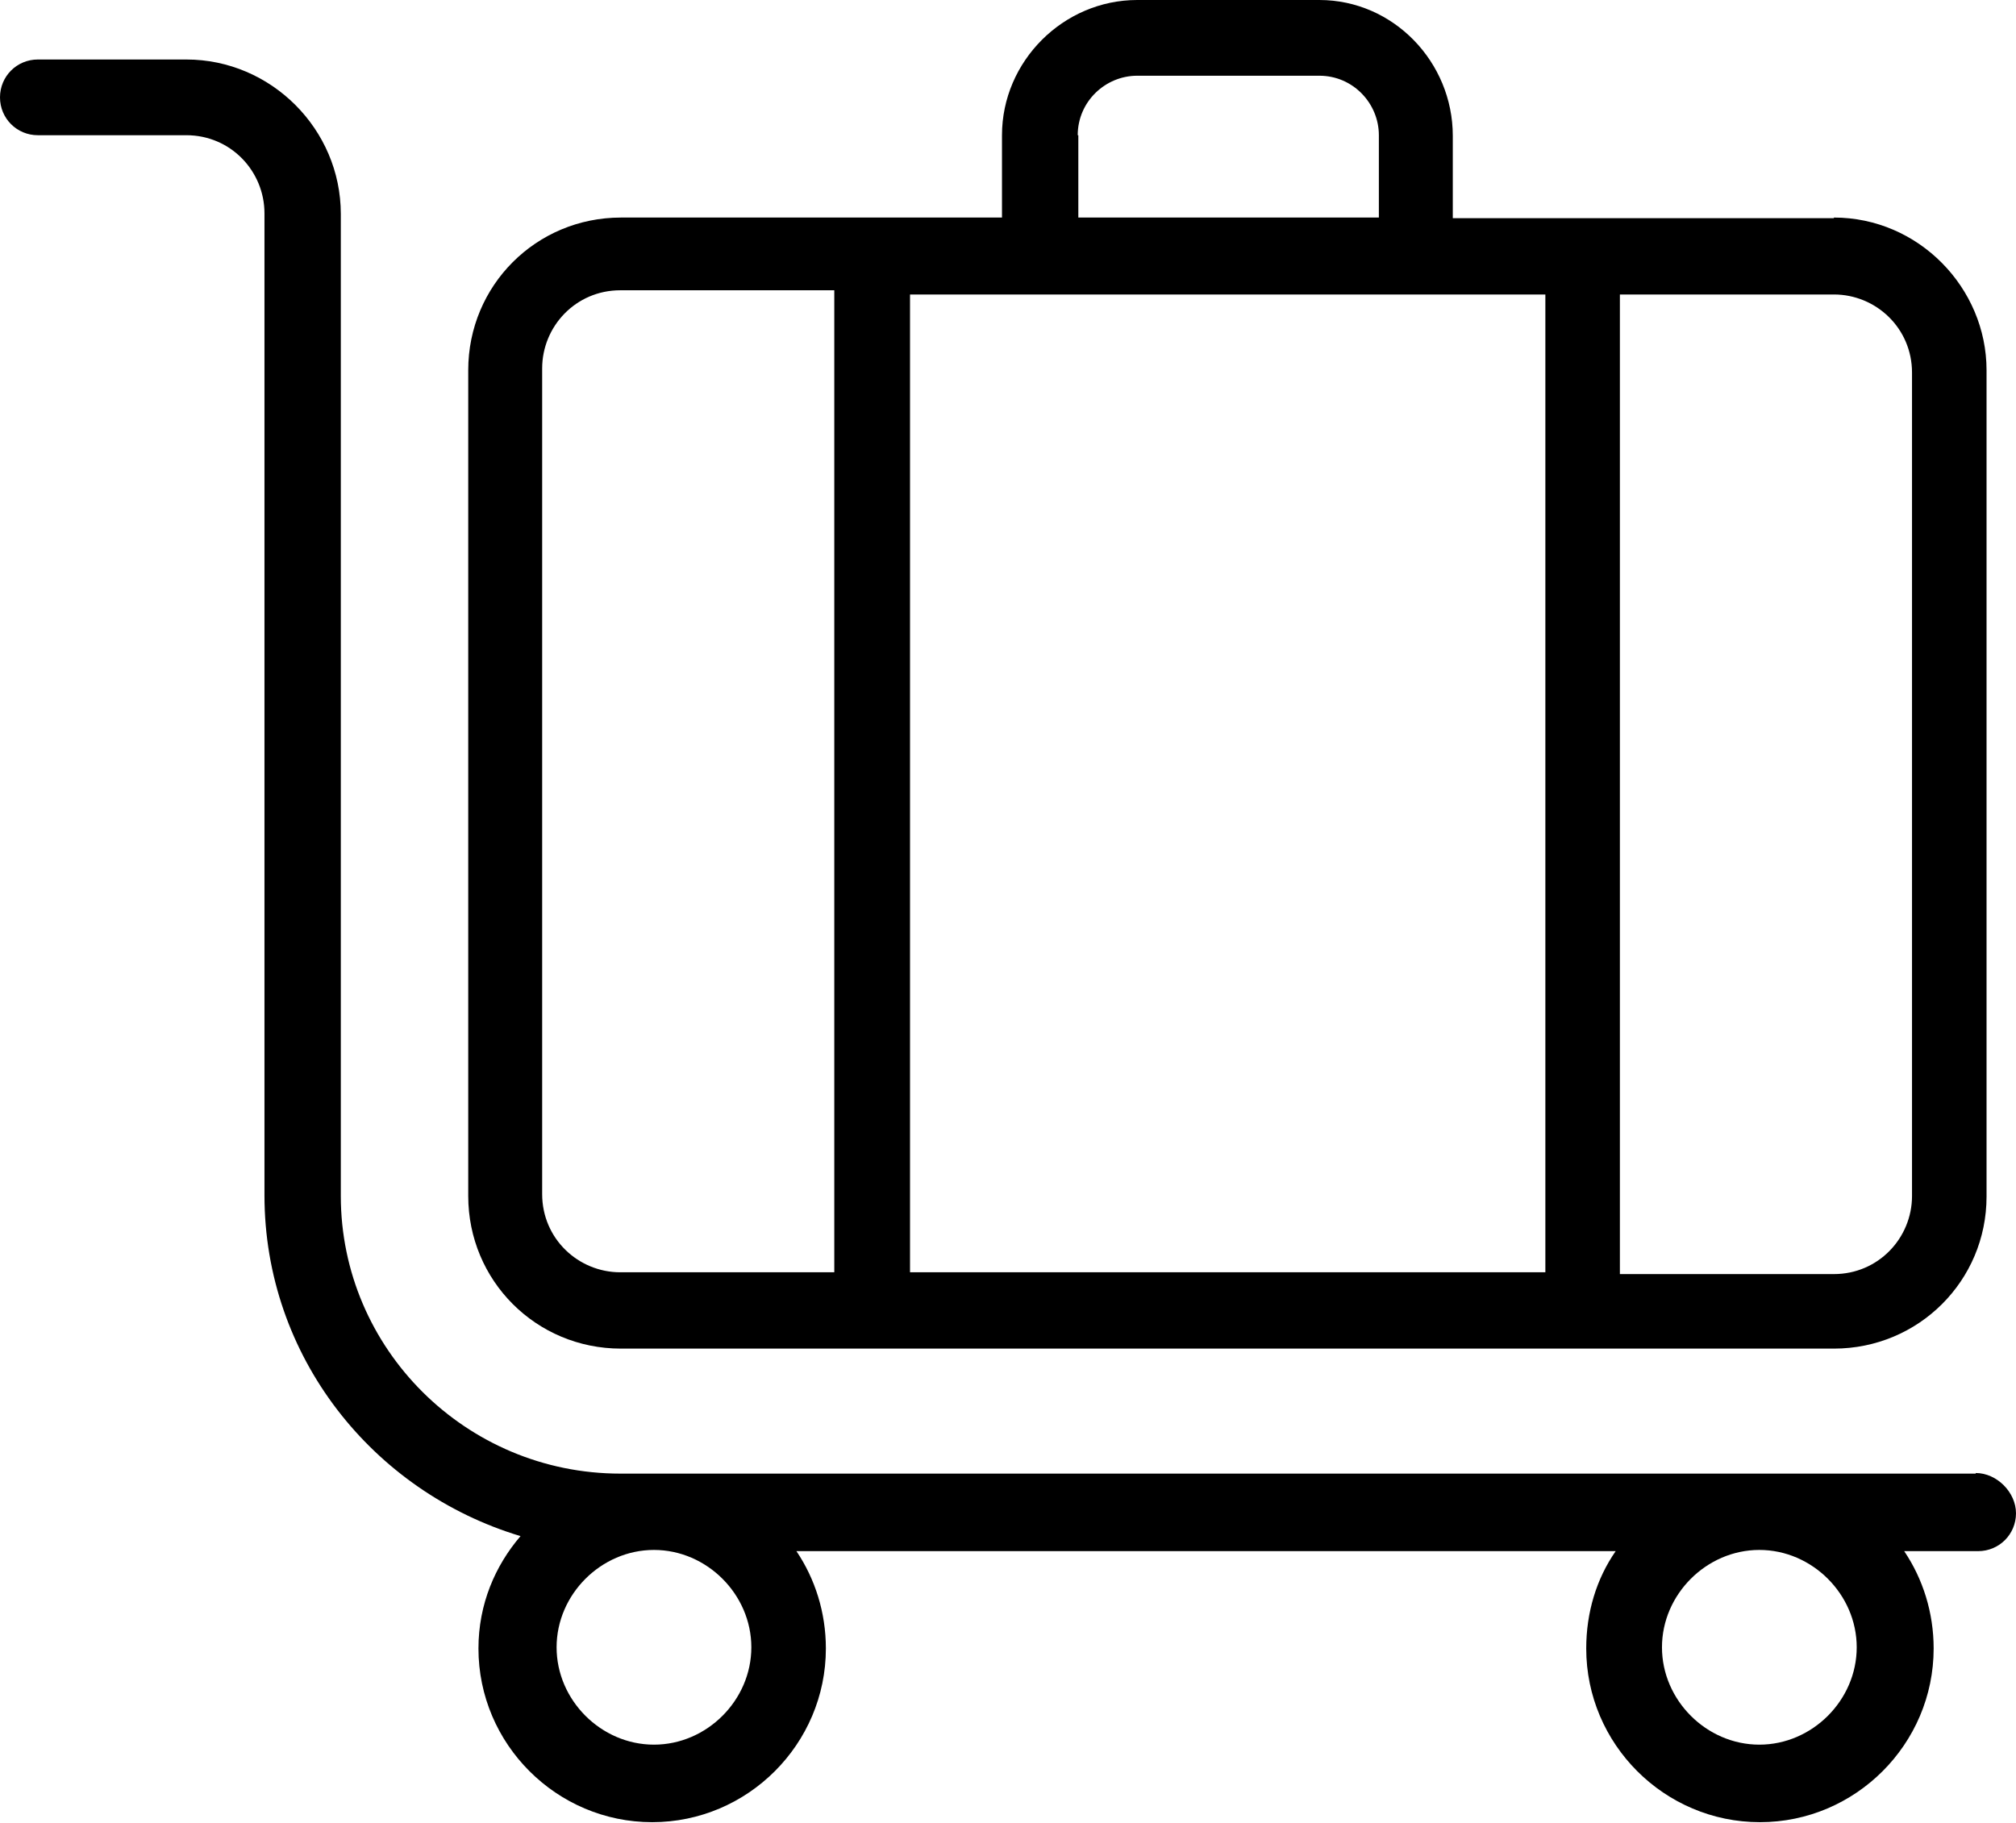 <?xml version="1.0" encoding="UTF-8"?>
<svg id="Layer_2" data-name="Layer 2" xmlns="http://www.w3.org/2000/svg" viewBox="0 0 33.54 30.33">
  <defs>
    <style>
      .cls-1 {
        stroke-width: 0px;
      }
    </style>
  </defs>
  <g id="Wireframes...parte_1" data-name="Wireframes...parte 1">
    <g>
      <path class="cls-1" d="M32.87,24.52H10.32c-2.57,0-4.65-2.08-4.65-4.62V3.56c0-1.41-1.16-2.57-2.57-2.57H.63c-.35,0-.63.28-.63.63s.28.63.63.63h2.47c.74,0,1.3.6,1.3,1.3v16.34c0,2.68,1.8,4.93,4.26,5.67-.42.49-.7,1.13-.7,1.87,0,1.59,1.3,2.89,2.89,2.89s2.89-1.3,2.89-2.89c0-.6-.18-1.16-.49-1.62h13.63c-.32.46-.49,1.02-.49,1.62,0,1.59,1.3,2.89,2.89,2.89s2.89-1.3,2.89-2.89c0-.6-.18-1.16-.49-1.62h1.23c.35,0,.63-.28.63-.63s-.32-.67-.67-.67h0ZM12.5,27.41c0,.88-.74,1.62-1.62,1.62s-1.62-.74-1.62-1.62.74-1.62,1.62-1.62,1.62.74,1.62,1.62ZM30.89,27.41c0,.88-.74,1.62-1.62,1.62s-1.62-.74-1.62-1.62.74-1.62,1.62-1.62,1.62.74,1.62,1.62Z"/>
      <path class="cls-1" d="M30.51,3.63h-6.34v-1.37c0-1.23-.99-2.26-2.22-2.26h-3.03c-1.23,0-2.25,1.02-2.25,2.25v1.37h-6.34c-1.41,0-2.54,1.13-2.54,2.54v13.74c0,1.41,1.13,2.54,2.54,2.54h20.18c1.41,0,2.54-1.13,2.54-2.53V6.16c0-1.37-1.13-2.54-2.54-2.54h0ZM17.93,2.25c0-.56.46-.99.99-.99h3.03c.56,0,.99.46.99.99v1.37h-5s0-1.37,0-1.37ZM13.88,21.17h-3.56c-.7,0-1.3-.56-1.3-1.3V6.13c0-.7.56-1.3,1.3-1.3h3.56v16.34ZM25.71,21.17h-10.57V4.9h10.57v16.28ZM31.81,19.9c0,.7-.56,1.3-1.3,1.3h-3.56V4.9h3.56c.7,0,1.3.56,1.3,1.3v13.7Z"/>
    </g>
  </g>
</svg>